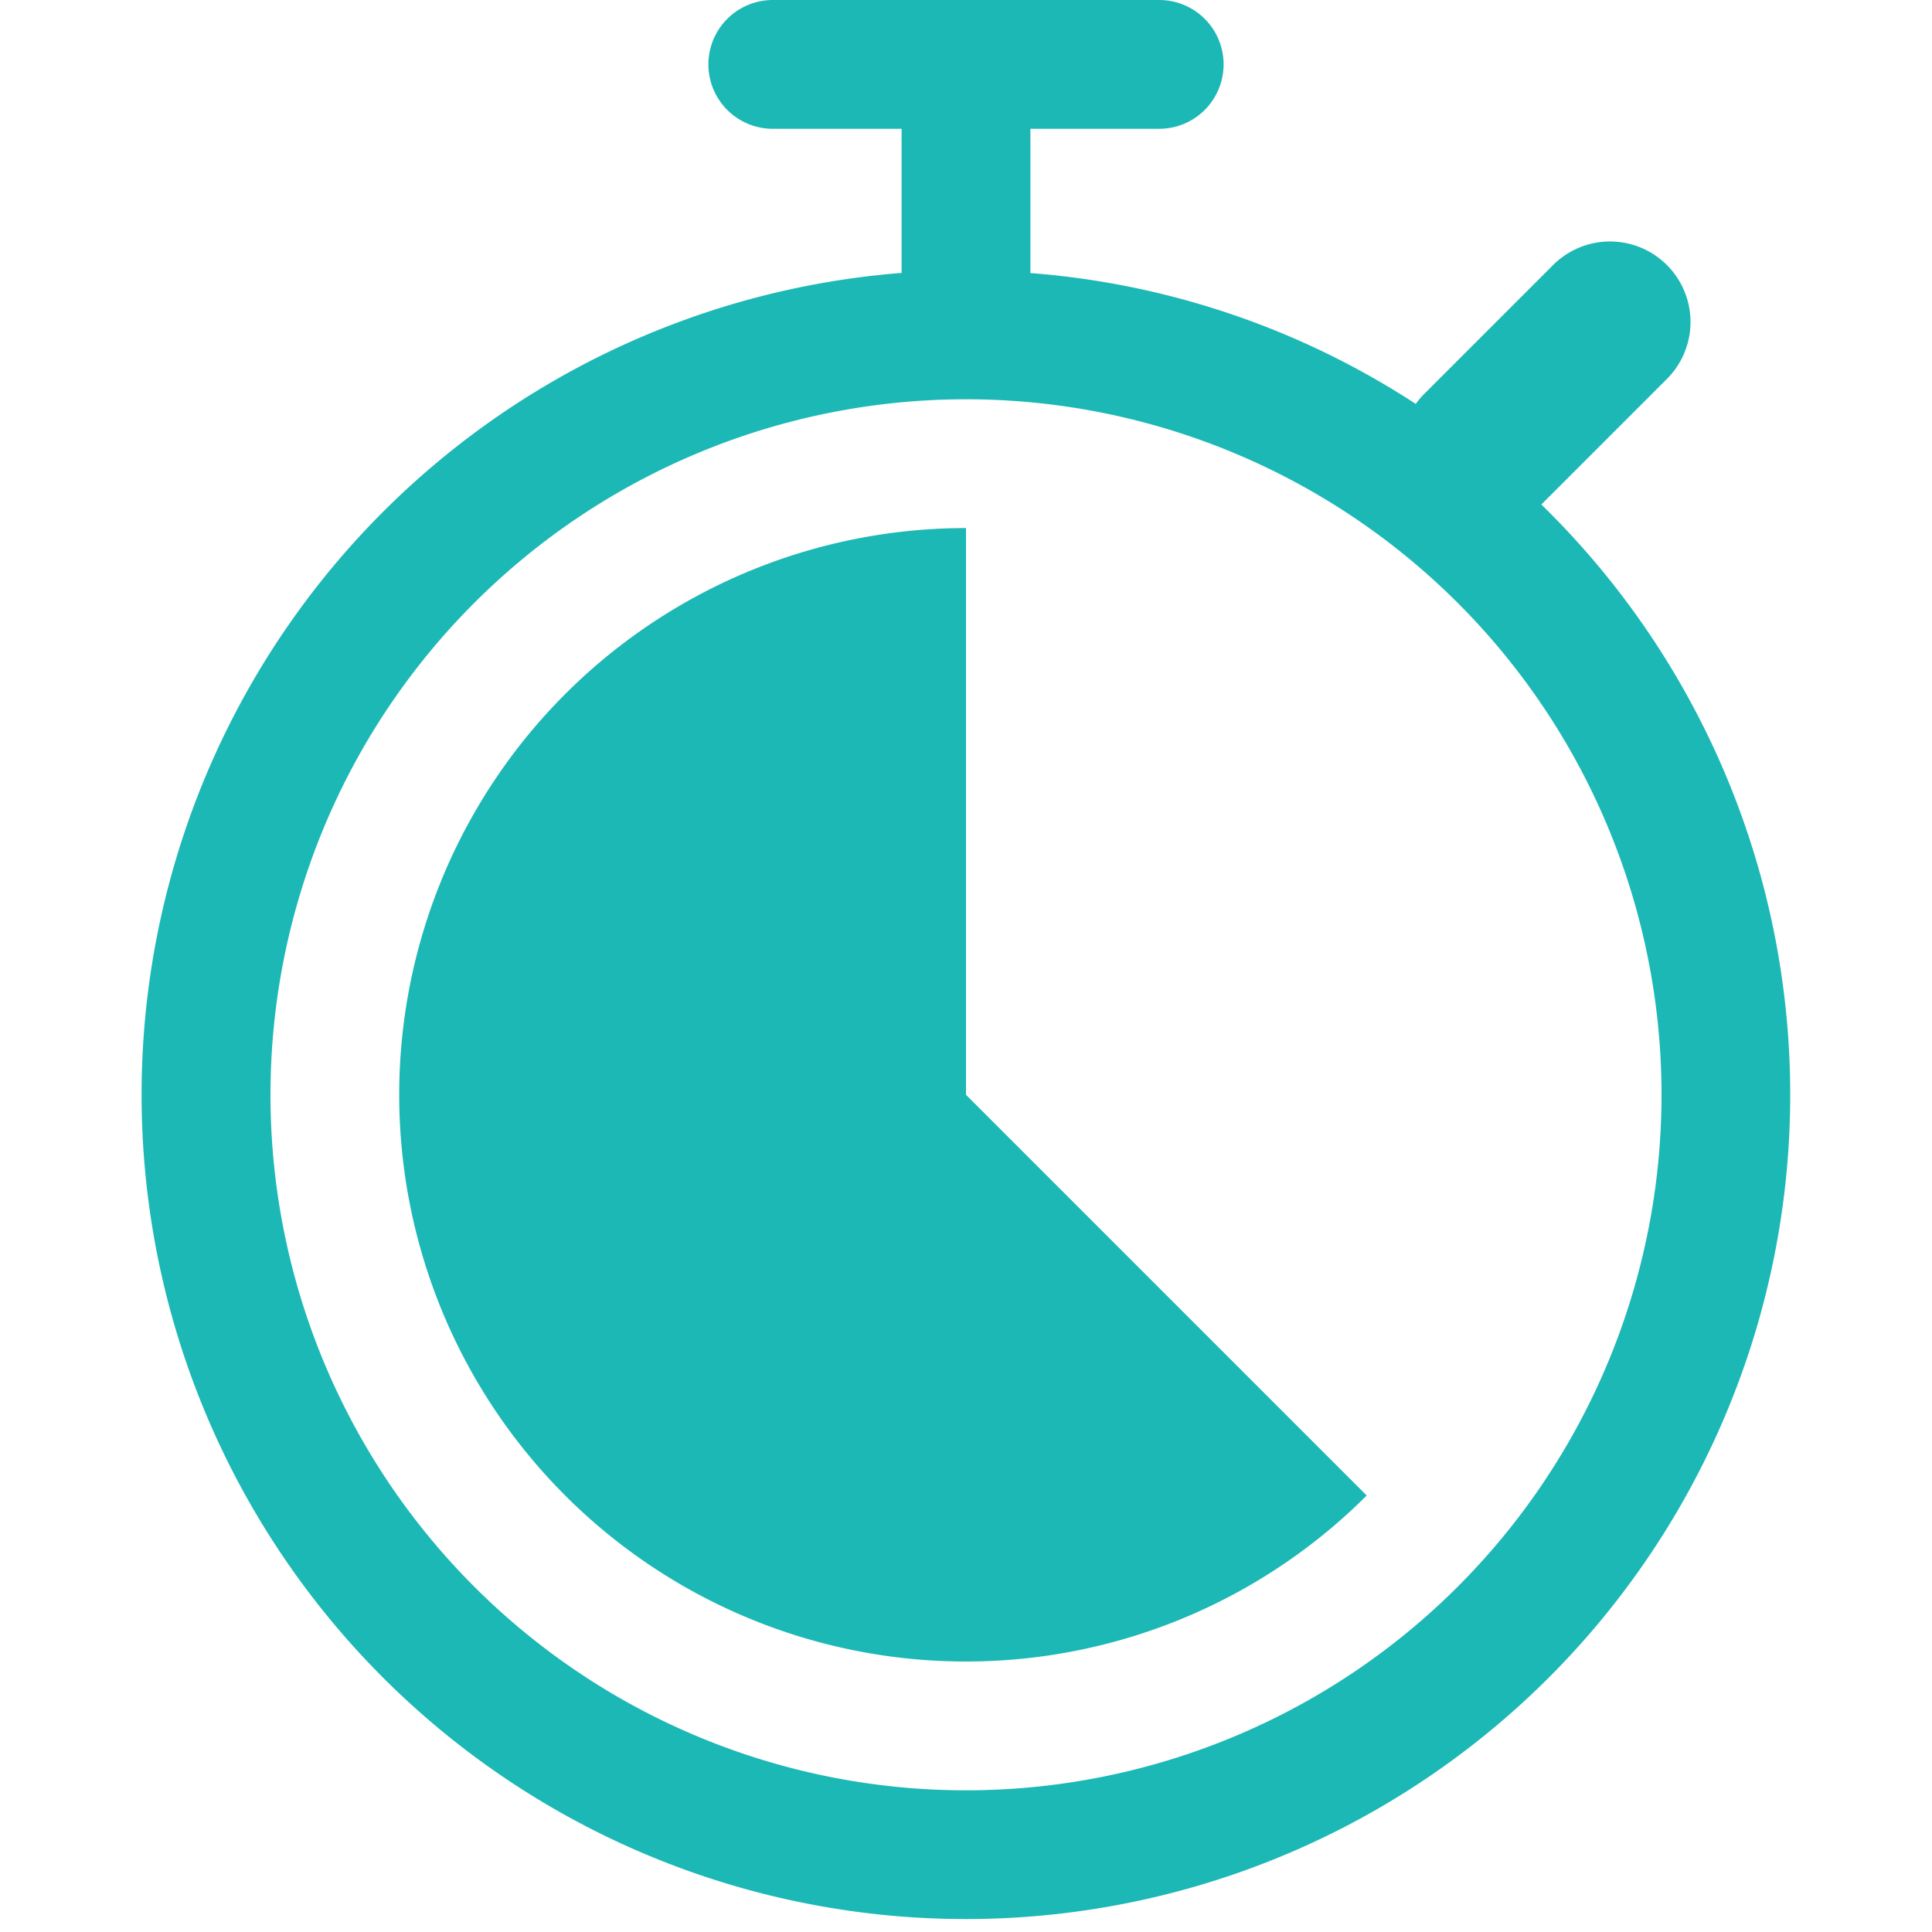 <svg xmlns="http://www.w3.org/2000/svg" xmlns:xlink="http://www.w3.org/1999/xlink" width="15" height="15" preserveAspectRatio="xMidYMid meet" viewBox="0 0 15 15" style="-ms-transform: rotate(360deg); -webkit-transform: rotate(360deg); transform: rotate(360deg);"><g fill="none"><path fill-rule="evenodd" clip-rule="evenodd" d="M5.5.5A.5.5 0 0 1 6 0h3a.5.5 0 0 1 0 1H8v1.12a6.363 6.363 0 0 1 2.992 1.016a.638.638 0 0 1 .066-.078l1-1a.625.625 0 0 1 .884.884l-.975.975A6.4 6.4 0 1 1 7 2.119V1H6a.5.5 0 0 1-.5-.5zm-3.4 8a5.4 5.4 0 1 1 10.8 0a5.4 5.4 0 0 1-10.8 0zm5.4 0V4.1a4.4 4.4 0 1 0 3.111 7.511L7.5 8.5z" fill="#1cb8b6"/></g><rect x="0" y="0" width="15" height="15" fill="rgba(0, 0, 0, 0)" /></svg>